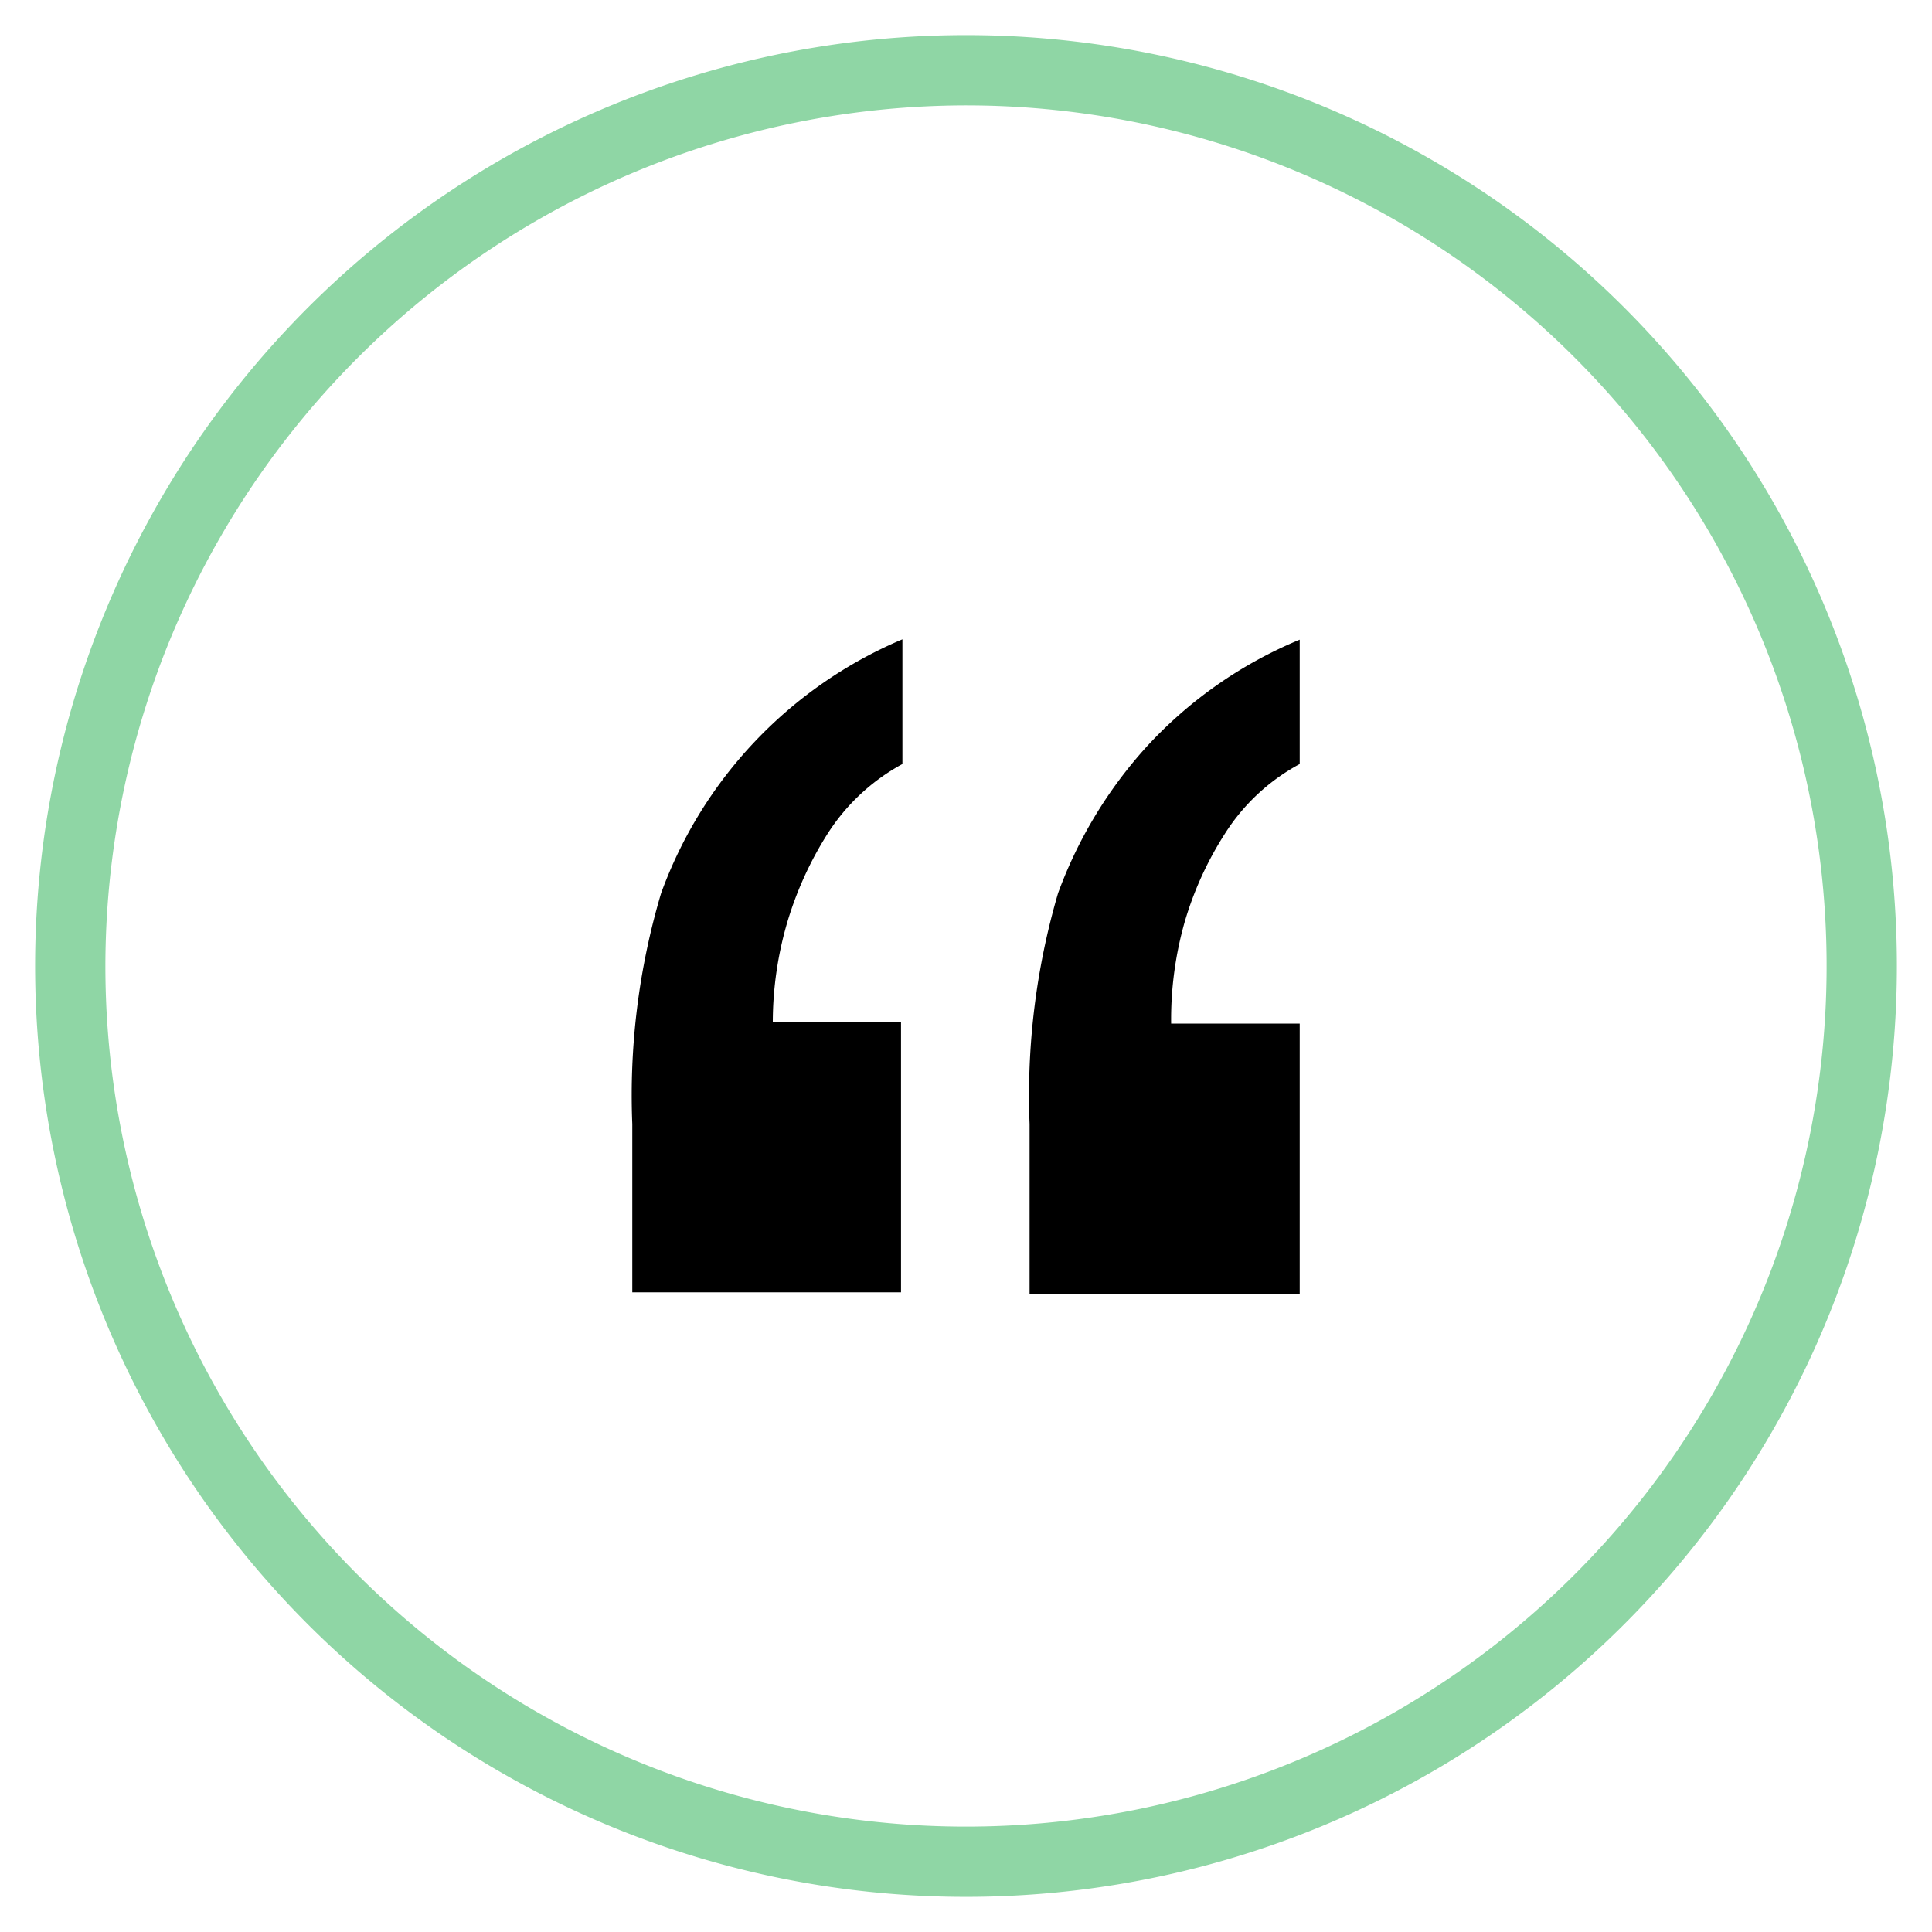 <svg id="Layer_1" data-name="Layer 1" xmlns="http://www.w3.org/2000/svg" viewBox="0 0 55 55"><defs><style>.cls-1{fill:#8fd6a5;}</style></defs><title>Quote</title><path class="cls-1" d="M27.5,3A24.5,24.5,0,1,1,3,27.5,24.53,24.53,0,0,1,27.5,3m0-2A26.5,26.5,0,1,0,54,27.5,26.49,26.49,0,0,0,27.5,1Z"/><path d="M25.69,18.21v3.54a5.82,5.82,0,0,0-2.14,2,10.05,10.05,0,0,0-1.13,2.48A10.15,10.15,0,0,0,22,29.1h3.65v7.69H18V32a20.17,20.17,0,0,1,.82-6.57,12.47,12.47,0,0,1,6.87-7.23Zm11.31,0v3.54a5.74,5.74,0,0,0-2.14,2,9.7,9.7,0,0,0-1.13,2.48,10.14,10.14,0,0,0-.39,2.91H37v7.69H29.31V32a20.49,20.49,0,0,1,.81-6.57,12.69,12.69,0,0,1,2.51-4.16A12.31,12.31,0,0,1,37,18.21Z"/></svg>
